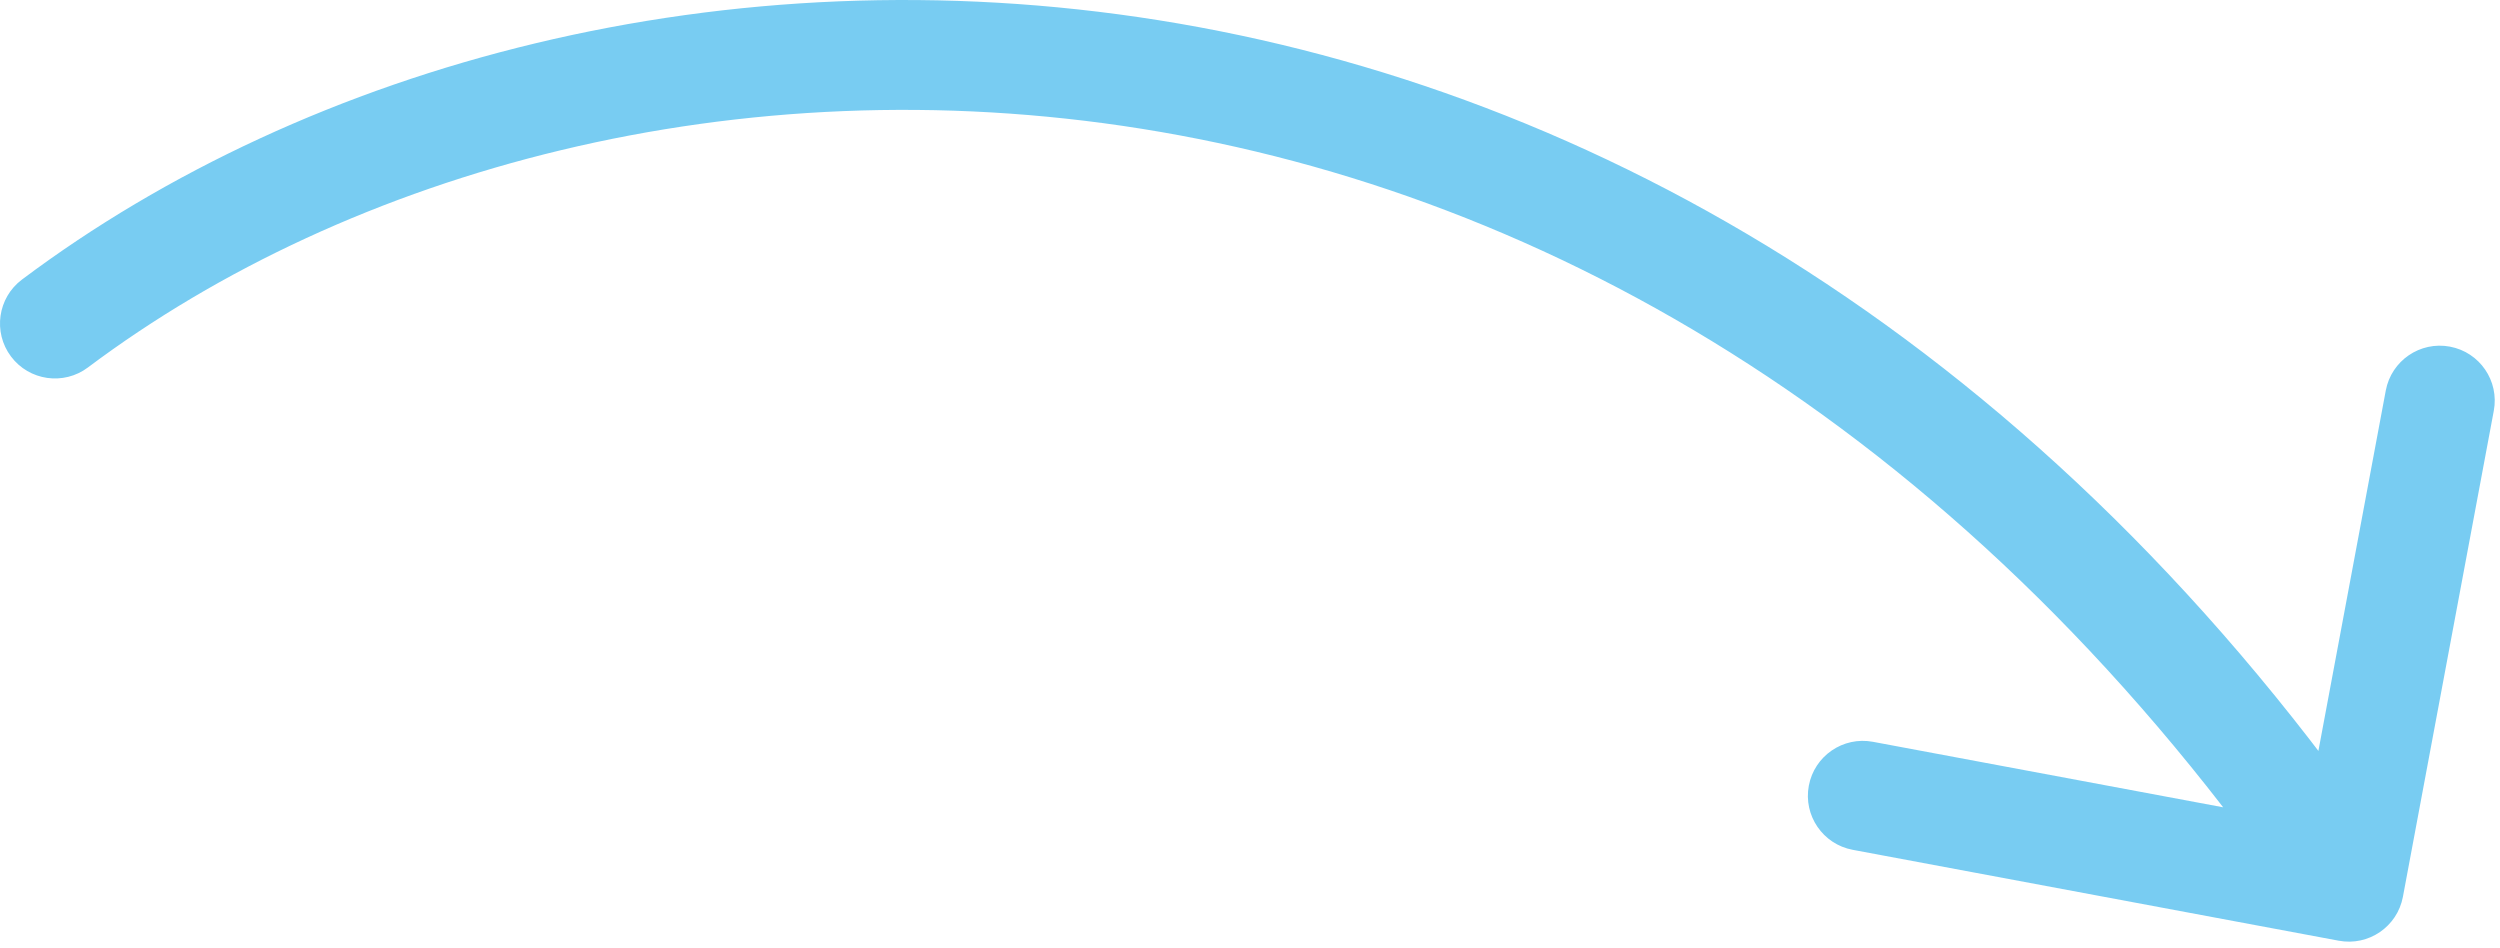 <svg width="182" height="69" viewBox="0 0 182 69" fill="none" xmlns="http://www.w3.org/2000/svg">
<path d="M1.6 20.352C-0.167 21.677 -0.525 24.185 0.8 25.952C2.125 27.719 4.633 28.078 6.4 26.752L1.6 20.352ZM170.265 68.484C172.436 68.89 174.526 67.459 174.932 65.287L181.549 29.901C181.955 27.729 180.524 25.64 178.352 25.234C176.181 24.828 174.091 26.259 173.685 28.43L167.803 59.885L136.349 54.003C134.177 53.597 132.088 55.028 131.682 57.2C131.275 59.371 132.707 61.461 134.878 61.867L170.265 68.484ZM6.4 26.752C44.609 -1.905 119.008 -4.278 167.7 66.812L174.3 62.292C122.992 -12.618 43.391 -10.991 1.6 20.352L6.4 26.752Z" fill="#78CCF2"/>
</svg>
